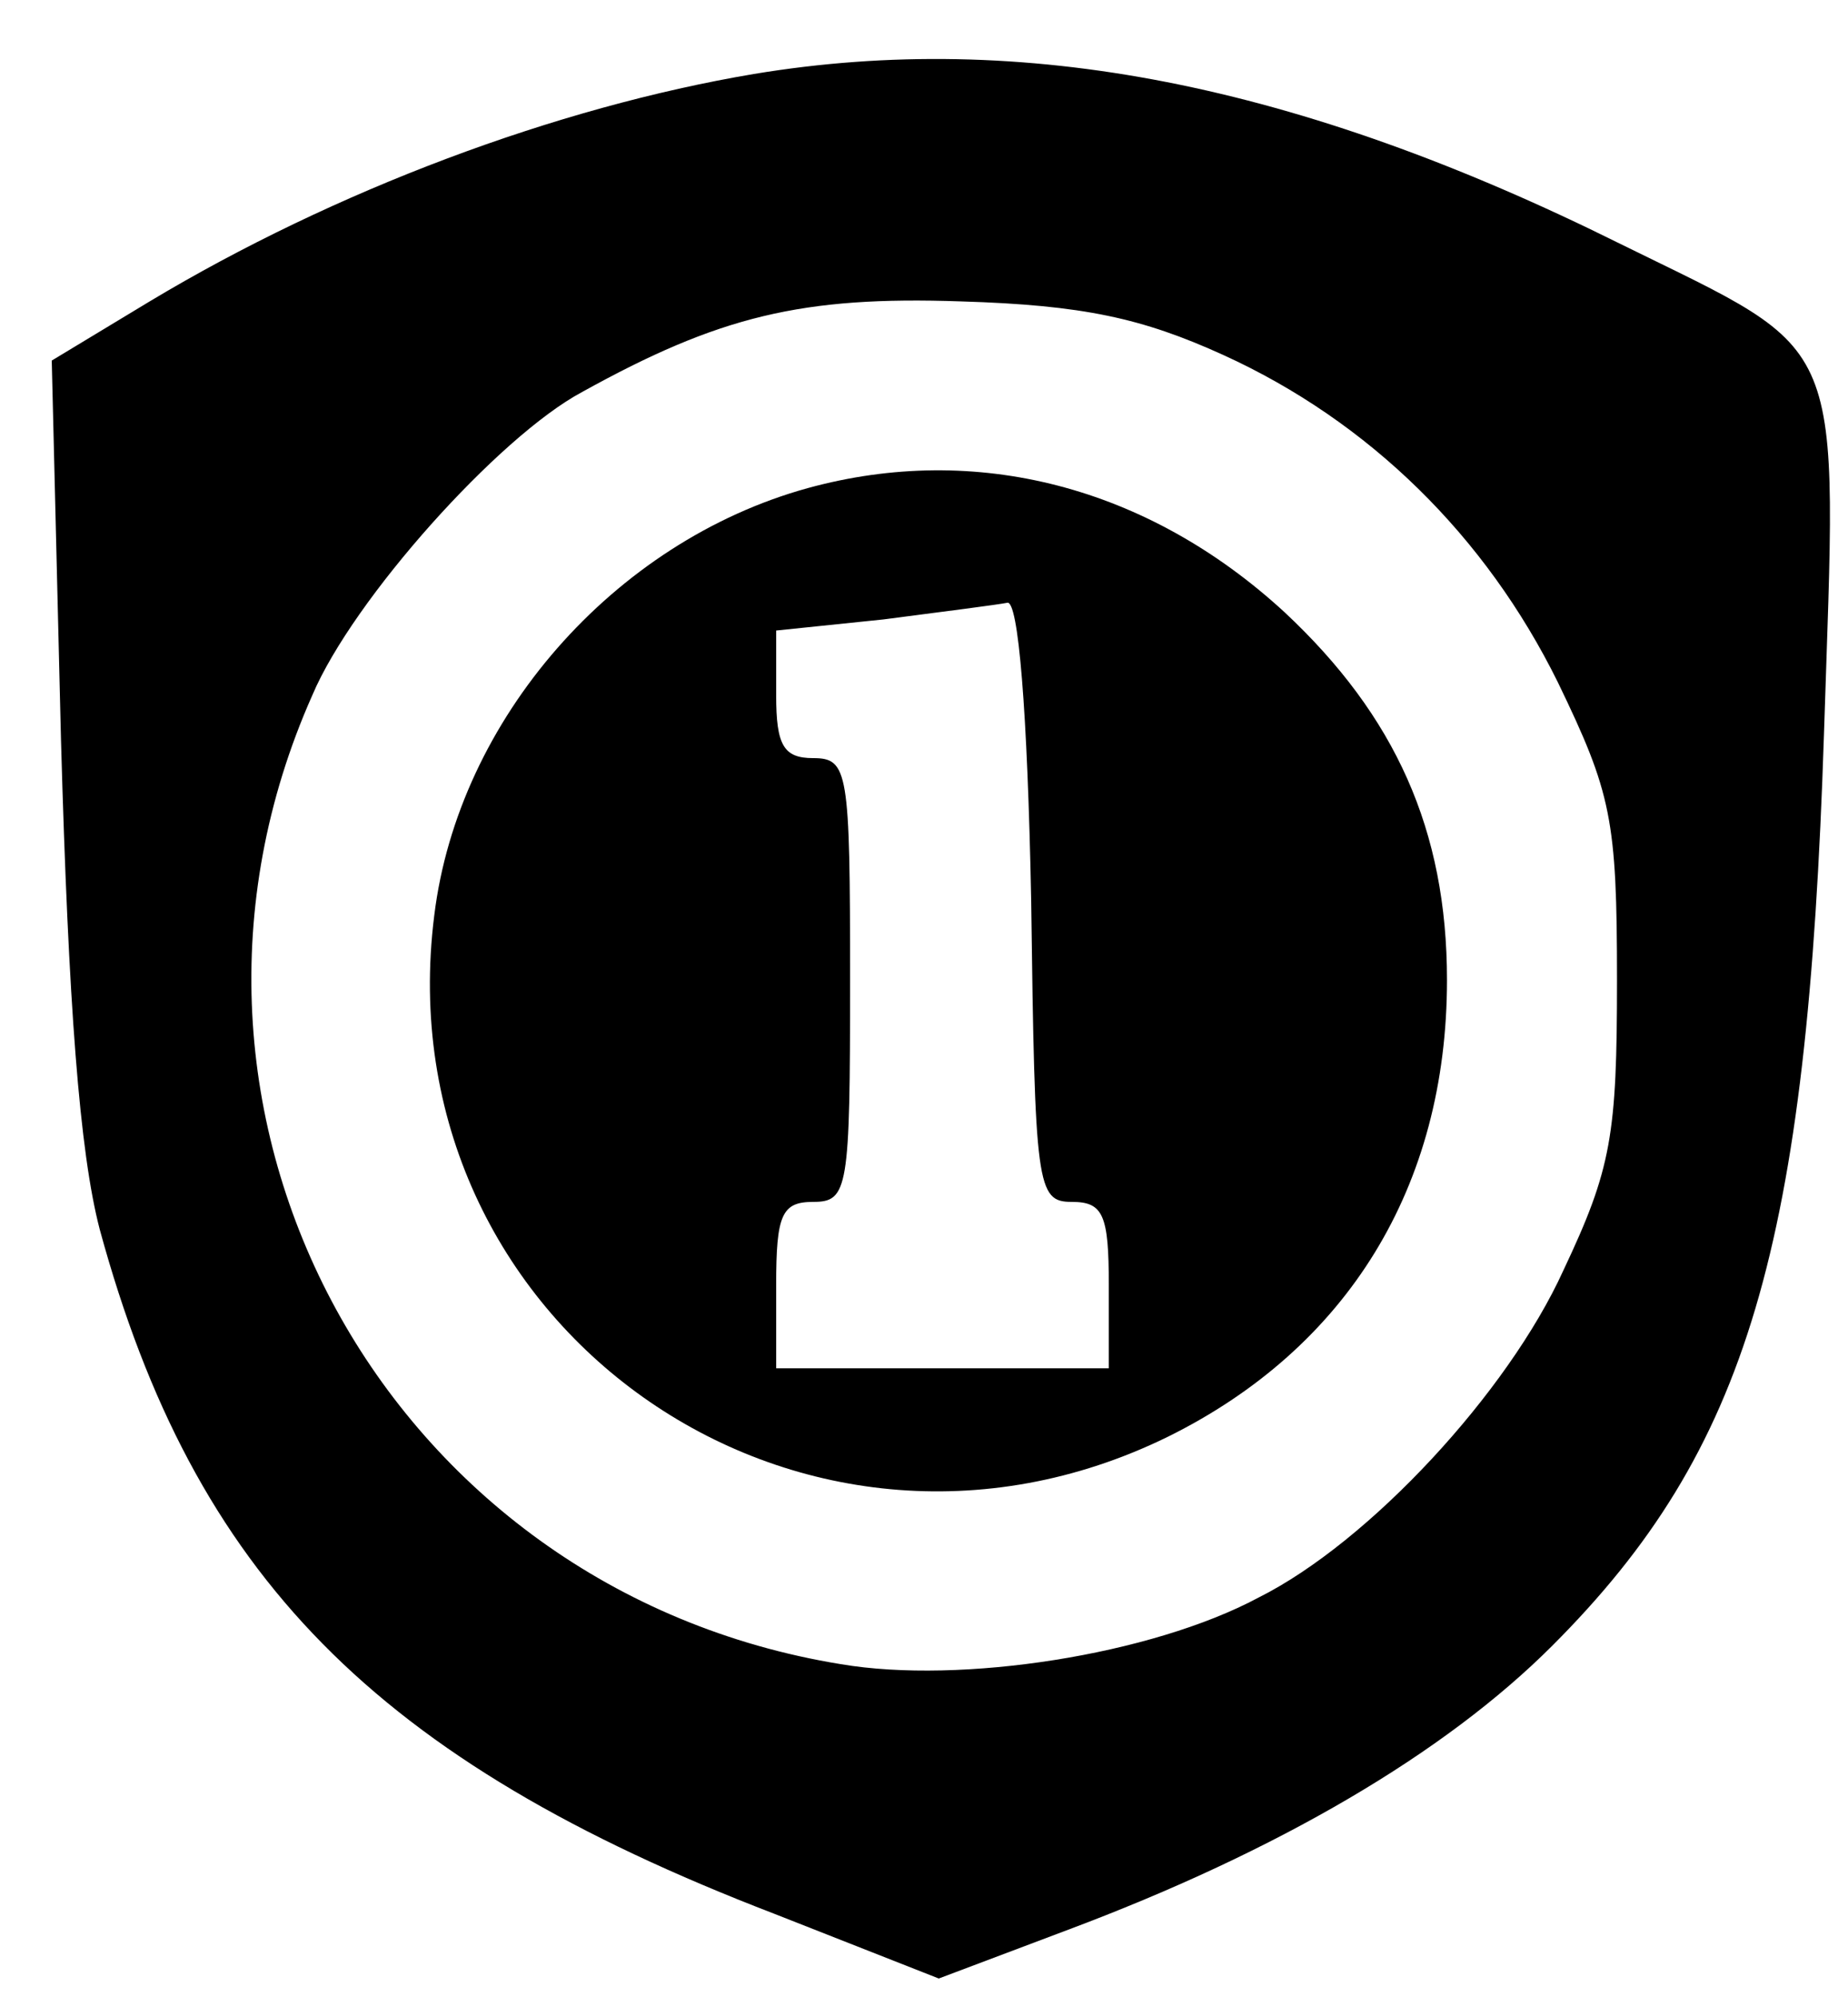 <?xml version="1.0" standalone="no"?>
<!DOCTYPE svg PUBLIC "-//W3C//DTD SVG 20010904//EN"
 "http://www.w3.org/TR/2001/REC-SVG-20010904/DTD/svg10.dtd">
<svg version="1.0" xmlns="http://www.w3.org/2000/svg"
 width="100pt" height="108pt" viewBox="0 0 100 108"
 preserveAspectRatio="xMidYMid meet">

<g transform="translate(0,108) scale(0.1,-0.1)"
fill="#000000" stroke="none">
<path d="M408 1040 c-107 -18 -227 -63 -327 -123 l-53 -32 5 -205 c4 -143 10
-223 21 -265 51 -187 149 -287 365 -370 l89 -35 69 26 c115 43 205 96 263 154
106 106 138 216 147 493 7 219 14 204 -110 265 -175 87 -324 116 -469 92z
m254 -152 c79 -36 142 -98 181 -177 29 -60 32 -74 32 -161 0 -84 -3 -102 -29
-157 -30 -66 -105 -147 -165 -177 -58 -31 -161 -47 -226 -36 -246 40 -387 297
-286 524 22 52 101 140 146 164 74 41 119 52 205 49 66 -2 98 -9 142 -29z"/>
<path d="M437 816 c-105 -29 -189 -125 -202 -231 -28 -221 197 -380 397 -282
97 48 151 135 151 247 0 81 -28 143 -88 199 -74 68 -167 92 -258 67z m143
-386 c17 0 20 -7 20 -45 l0 -45 -90 0 -90 0 0 45 c0 38 3 45 20 45 19 0 20 7
20 120 0 113 -1 120 -20 120 -16 0 -20 7 -20 34 l0 35 58 6 c31 4 62 8 67 9 6
2 11 -58 13 -161 2 -155 3 -163 22 -163z"/>
</g>
</svg>

